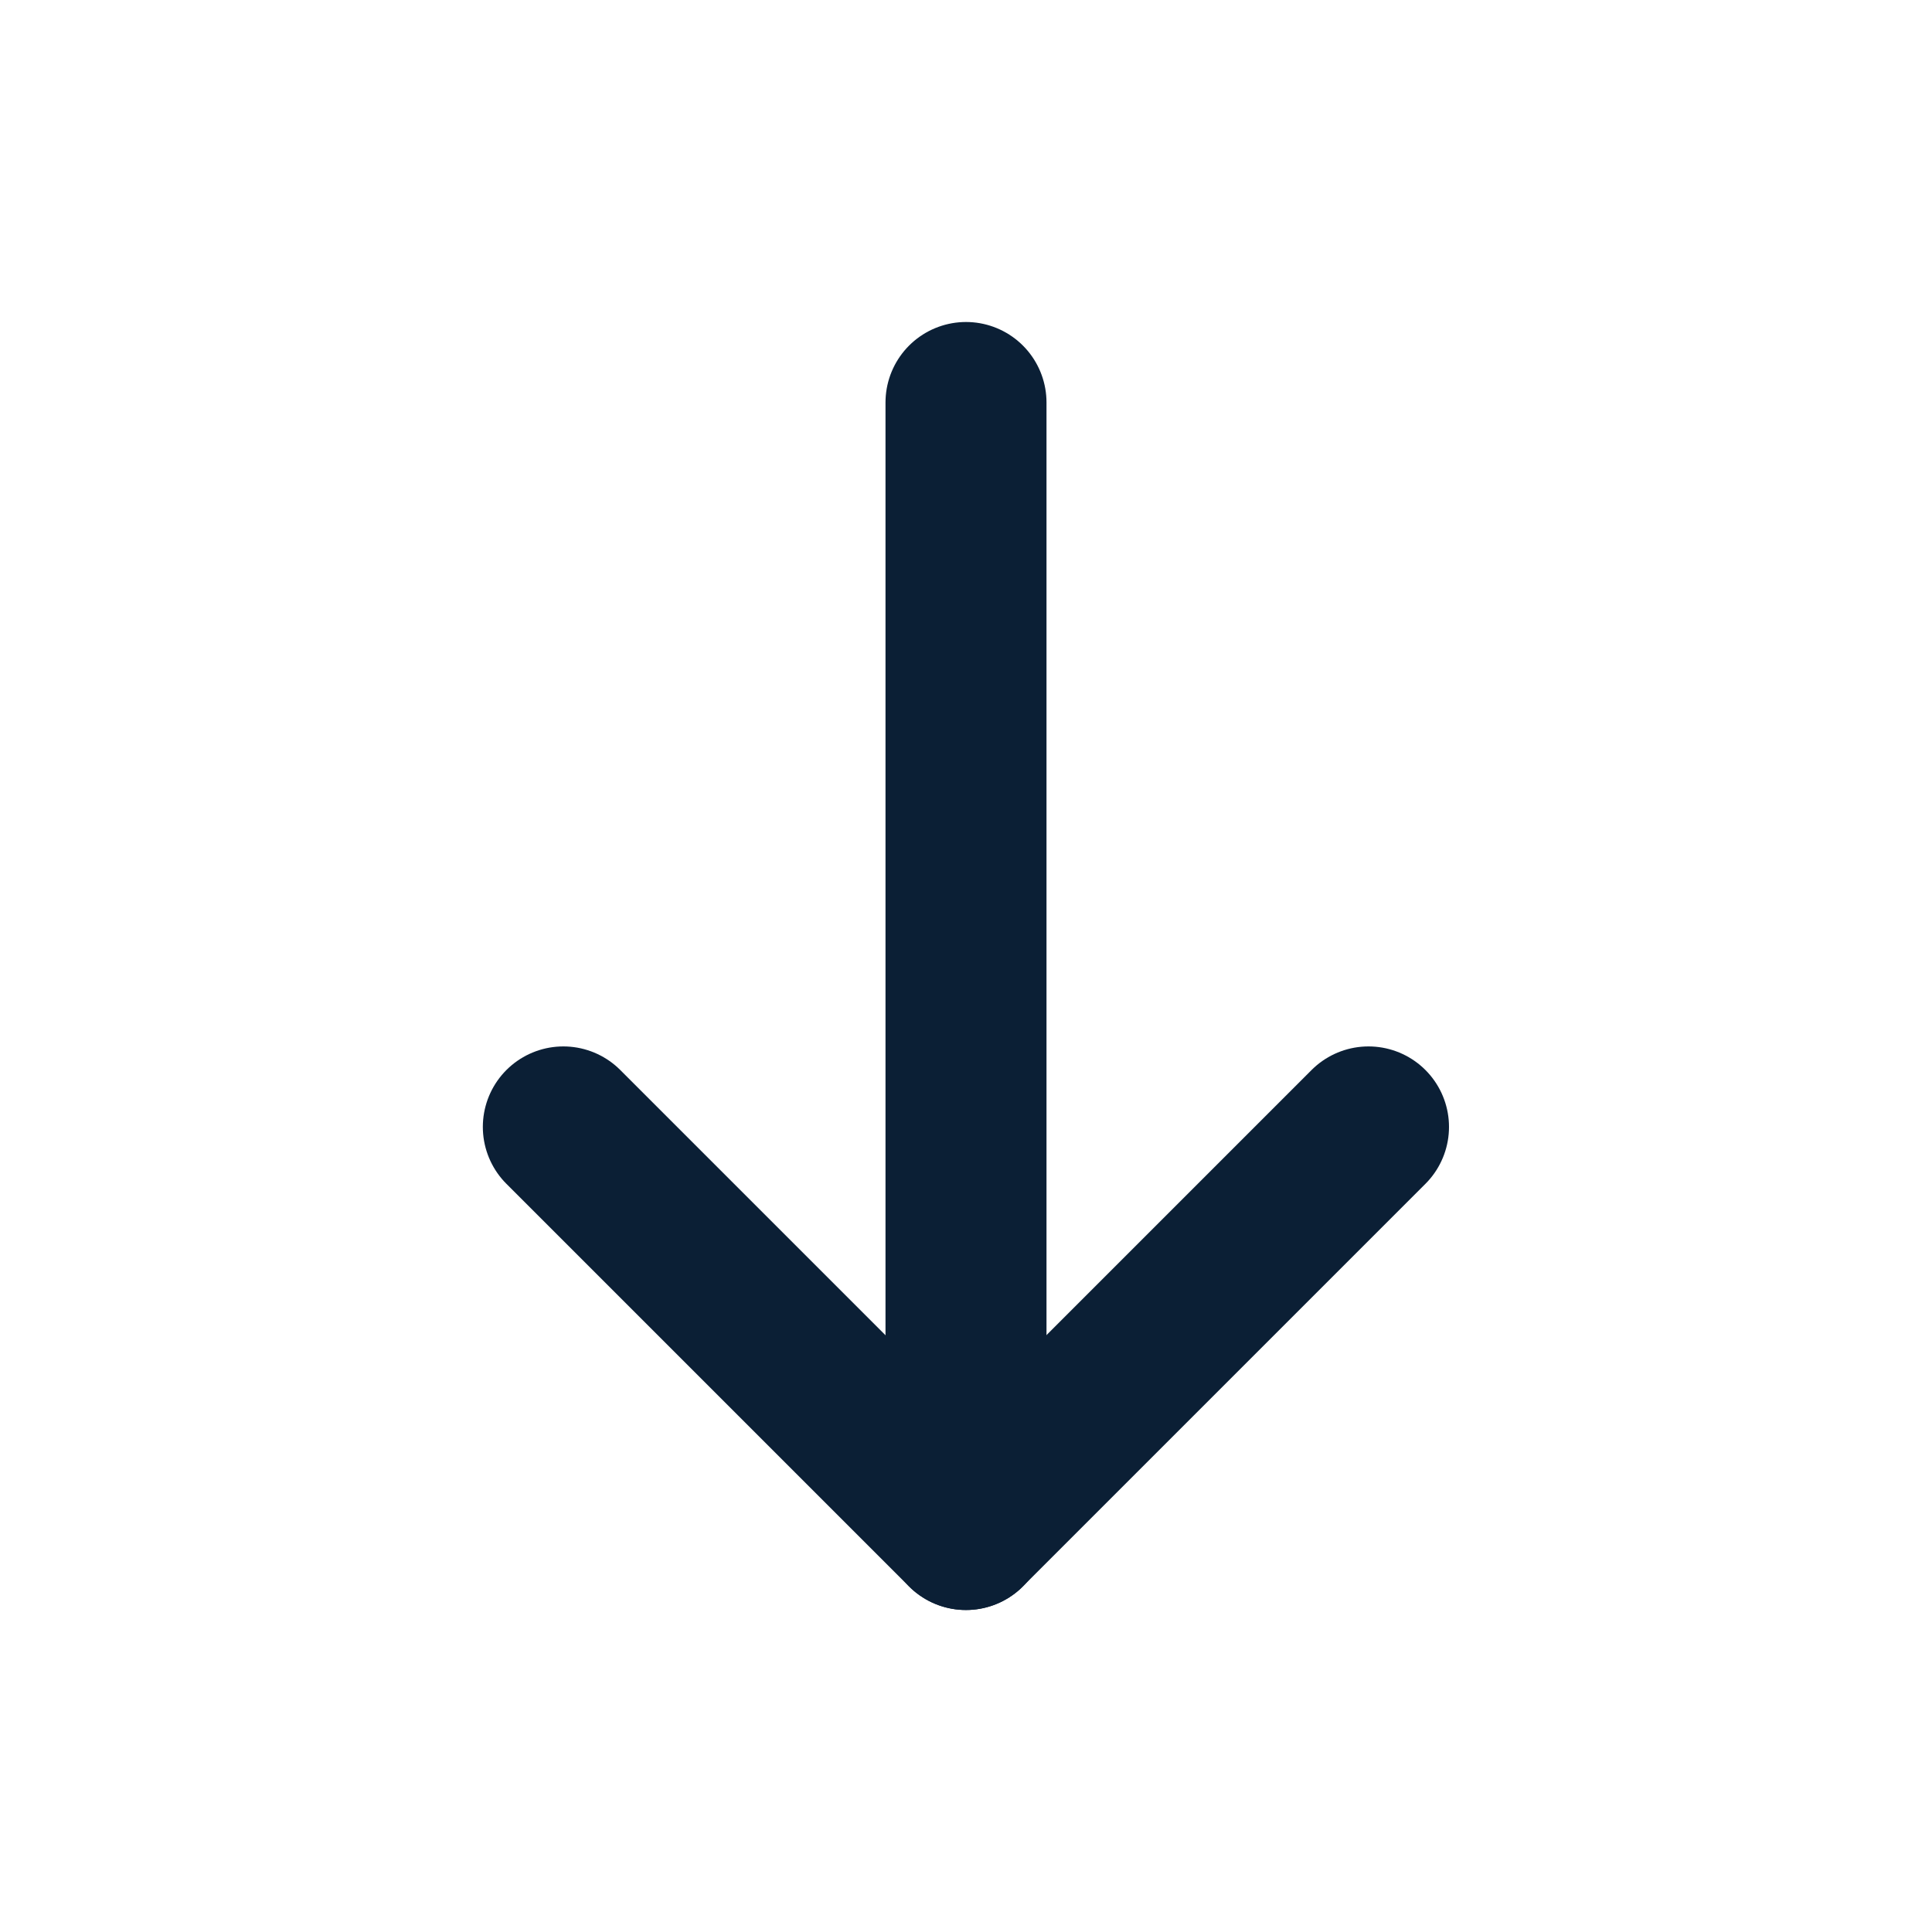 <svg width="24" height="24" viewBox="0 0 24 24" fill="none" xmlns="http://www.w3.org/2000/svg">
<path d="M12 19V5" stroke="#0B1F35" stroke-width="2" stroke-linecap="round" stroke-linejoin="round"/>
<path d="M17 13.999L11.999 19L6.998 13.999" stroke="#0B1F35" stroke-width="2" stroke-linecap="round" stroke-linejoin="round"/>
</svg>
